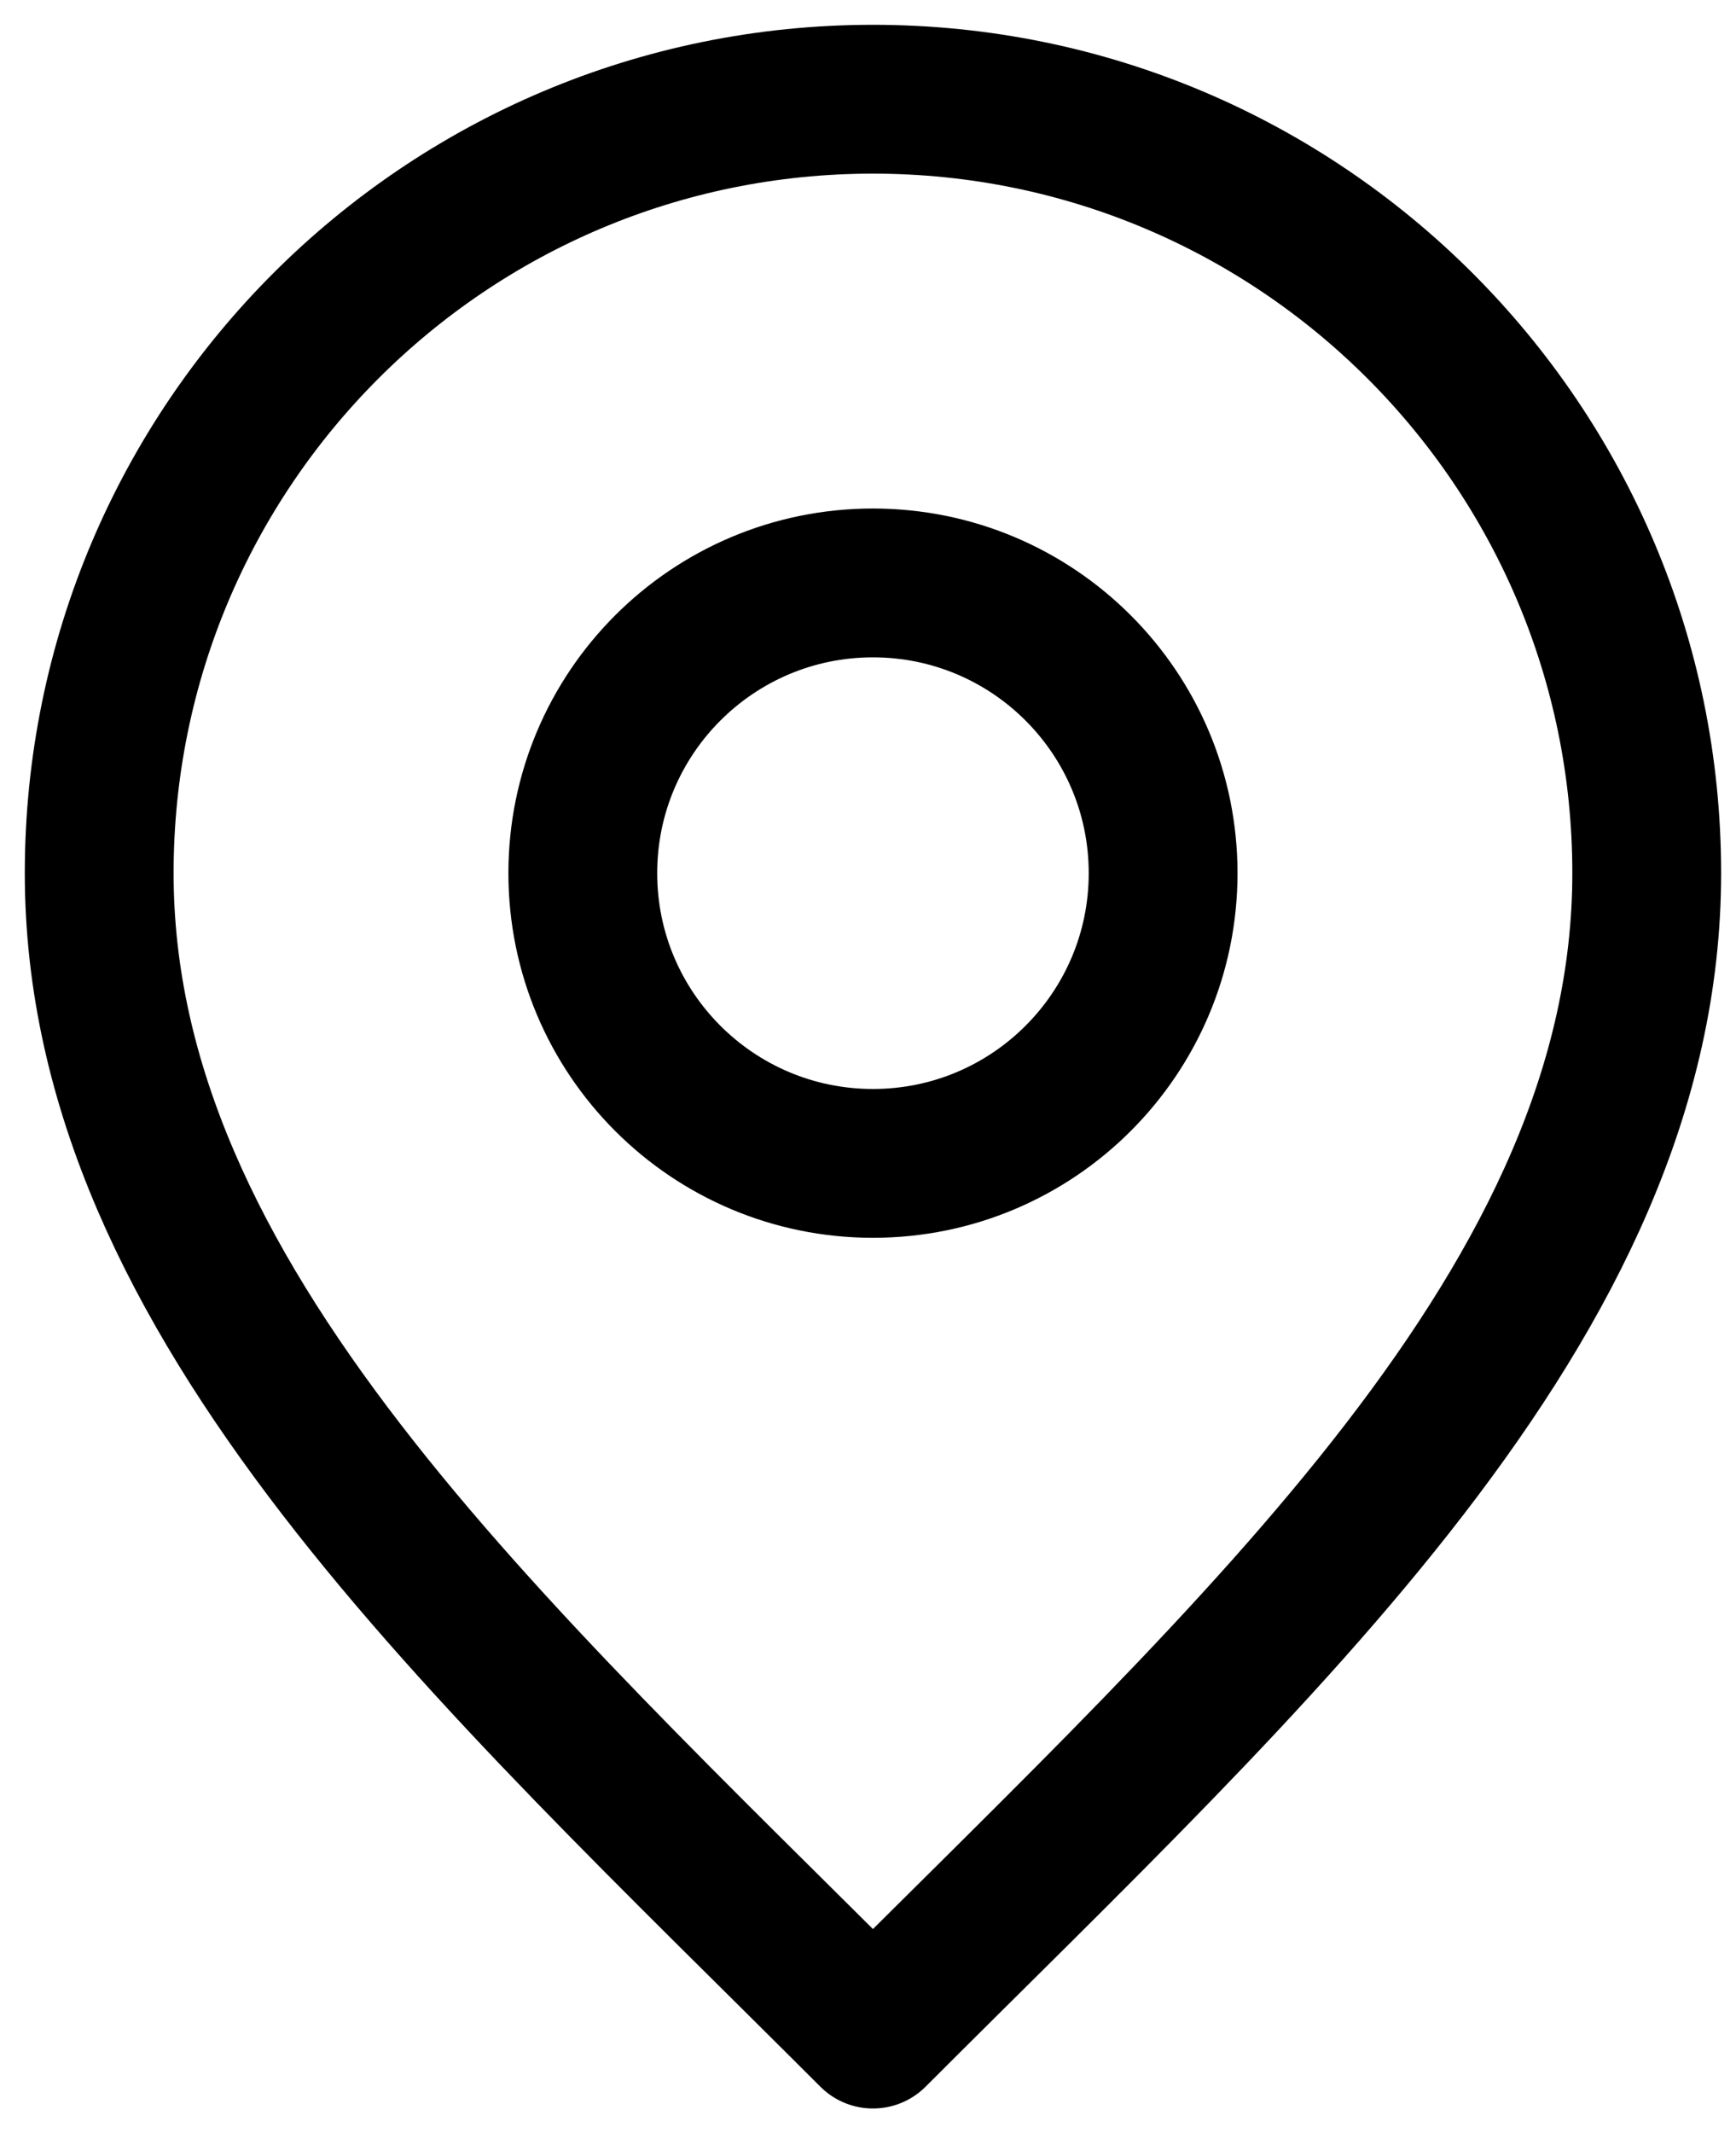 <svg xmlns="http://www.w3.org/2000/svg" width="35" height="43" viewBox="0 0 35 43" fill="none"><path d="M17.6 23.45C20.831 23.45 23.45 20.831 23.45 17.6C23.45 14.369 20.831 11.75 17.6 11.75C14.369 11.75 11.75 14.369 11.75 17.6C11.75 20.831 14.369 23.45 17.6 23.45Z" stroke="black" stroke-width="3" stroke-linecap="round" stroke-linejoin="round"></path><path d="M17.6 41C25.4 33.2 33.2 26.216 33.2 17.6C33.2 8.984 26.216 2 17.6 2C8.984 2 2 8.984 2 17.6C2 26.216 9.8 33.2 17.6 41Z" stroke="black" stroke-width="3" stroke-linecap="round" stroke-linejoin="round"></path></svg>